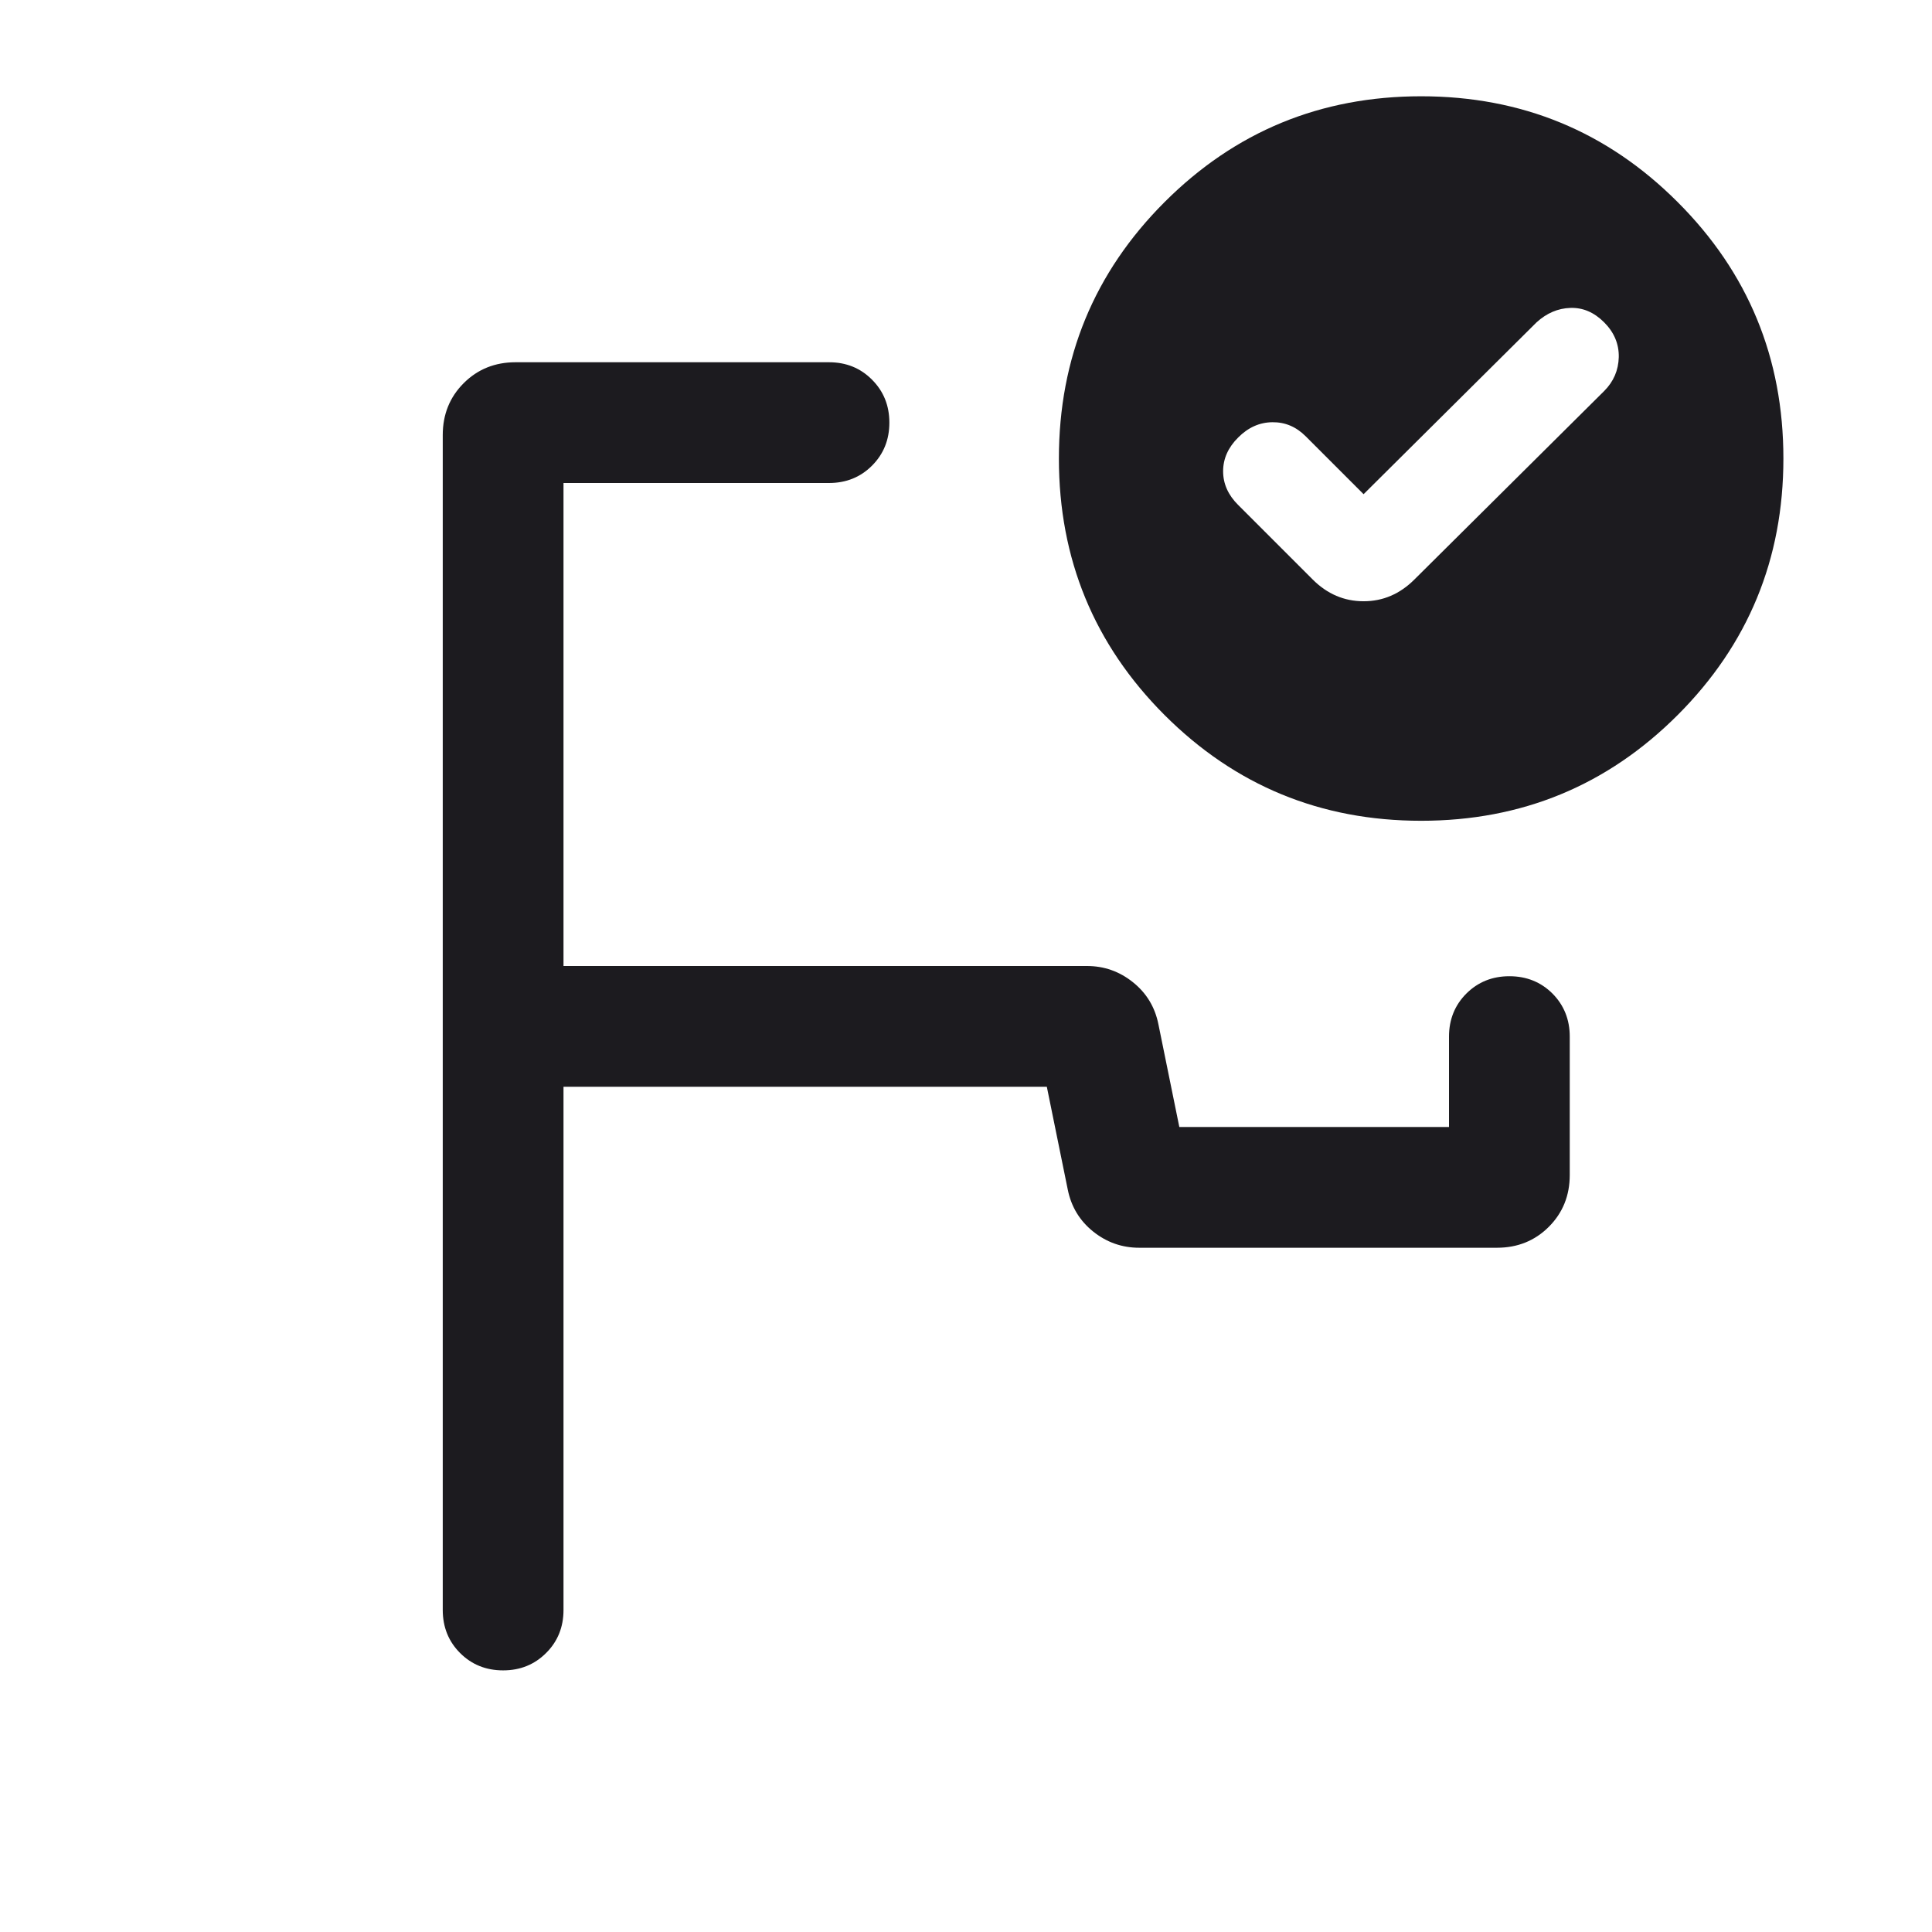 <svg width="24" height="24" viewBox="0 0 24 24" fill="none" xmlns="http://www.w3.org/2000/svg">
<mask id="mask0_285_11884" style="mask-type:alpha" maskUnits="userSpaceOnUse" x="0" y="0" width="24" height="24">
<rect width="24" height="24" fill="#D9D9D9"/>
</mask>
<g mask="url(#mask0_285_11884)">
<path d="M6.25 20.75C6.037 20.75 5.859 20.678 5.715 20.534C5.572 20.391 5.5 20.212 5.5 20V5.404C5.5 5.148 5.587 4.933 5.76 4.76C5.933 4.587 6.148 4.5 6.404 4.5H10.298C10.511 4.5 10.689 4.572 10.832 4.716C10.976 4.86 11.048 5.038 11.048 5.25C11.048 5.463 10.976 5.641 10.832 5.785C10.689 5.928 10.511 6 10.298 6H7V12H13.502C13.715 12 13.906 12.067 14.073 12.201C14.241 12.335 14.347 12.509 14.39 12.723L14.65 14H18V12.877C18 12.665 18.072 12.486 18.216 12.342C18.36 12.199 18.538 12.127 18.75 12.127C18.963 12.127 19.141 12.199 19.285 12.342C19.428 12.486 19.5 12.665 19.5 12.877V14.596C19.5 14.852 19.413 15.067 19.24 15.24C19.067 15.413 18.852 15.5 18.596 15.5H14.152C13.938 15.5 13.748 15.433 13.58 15.299C13.413 15.165 13.307 14.991 13.264 14.777L13.004 13.5H7V20C7 20.212 6.928 20.391 6.784 20.534C6.64 20.678 6.462 20.75 6.25 20.75ZM17.654 1.196C18.903 1.196 19.965 1.634 20.84 2.51C21.716 3.385 22.154 4.447 22.154 5.696C22.154 6.945 21.716 8.007 20.84 8.883C19.965 9.758 18.903 10.196 17.654 10.196C16.405 10.196 15.343 9.758 14.467 8.883C13.592 8.007 13.154 6.945 13.154 5.696C13.154 4.447 13.592 3.385 14.467 2.51C15.343 1.634 16.405 1.196 17.654 1.196ZM16.939 6.139L16.219 5.419C16.101 5.301 15.963 5.243 15.805 5.245C15.646 5.247 15.505 5.31 15.381 5.435C15.256 5.559 15.194 5.699 15.194 5.854C15.194 6.009 15.256 6.149 15.381 6.273L16.306 7.198C16.487 7.379 16.698 7.469 16.939 7.469C17.18 7.469 17.39 7.379 17.571 7.198L19.927 4.858C20.045 4.74 20.105 4.599 20.109 4.436C20.112 4.272 20.051 4.128 19.927 4.004C19.802 3.879 19.663 3.82 19.508 3.825C19.353 3.83 19.213 3.89 19.088 4.004L16.939 6.139Z" fill="#1C1B1F"/>
</g>
</svg>
